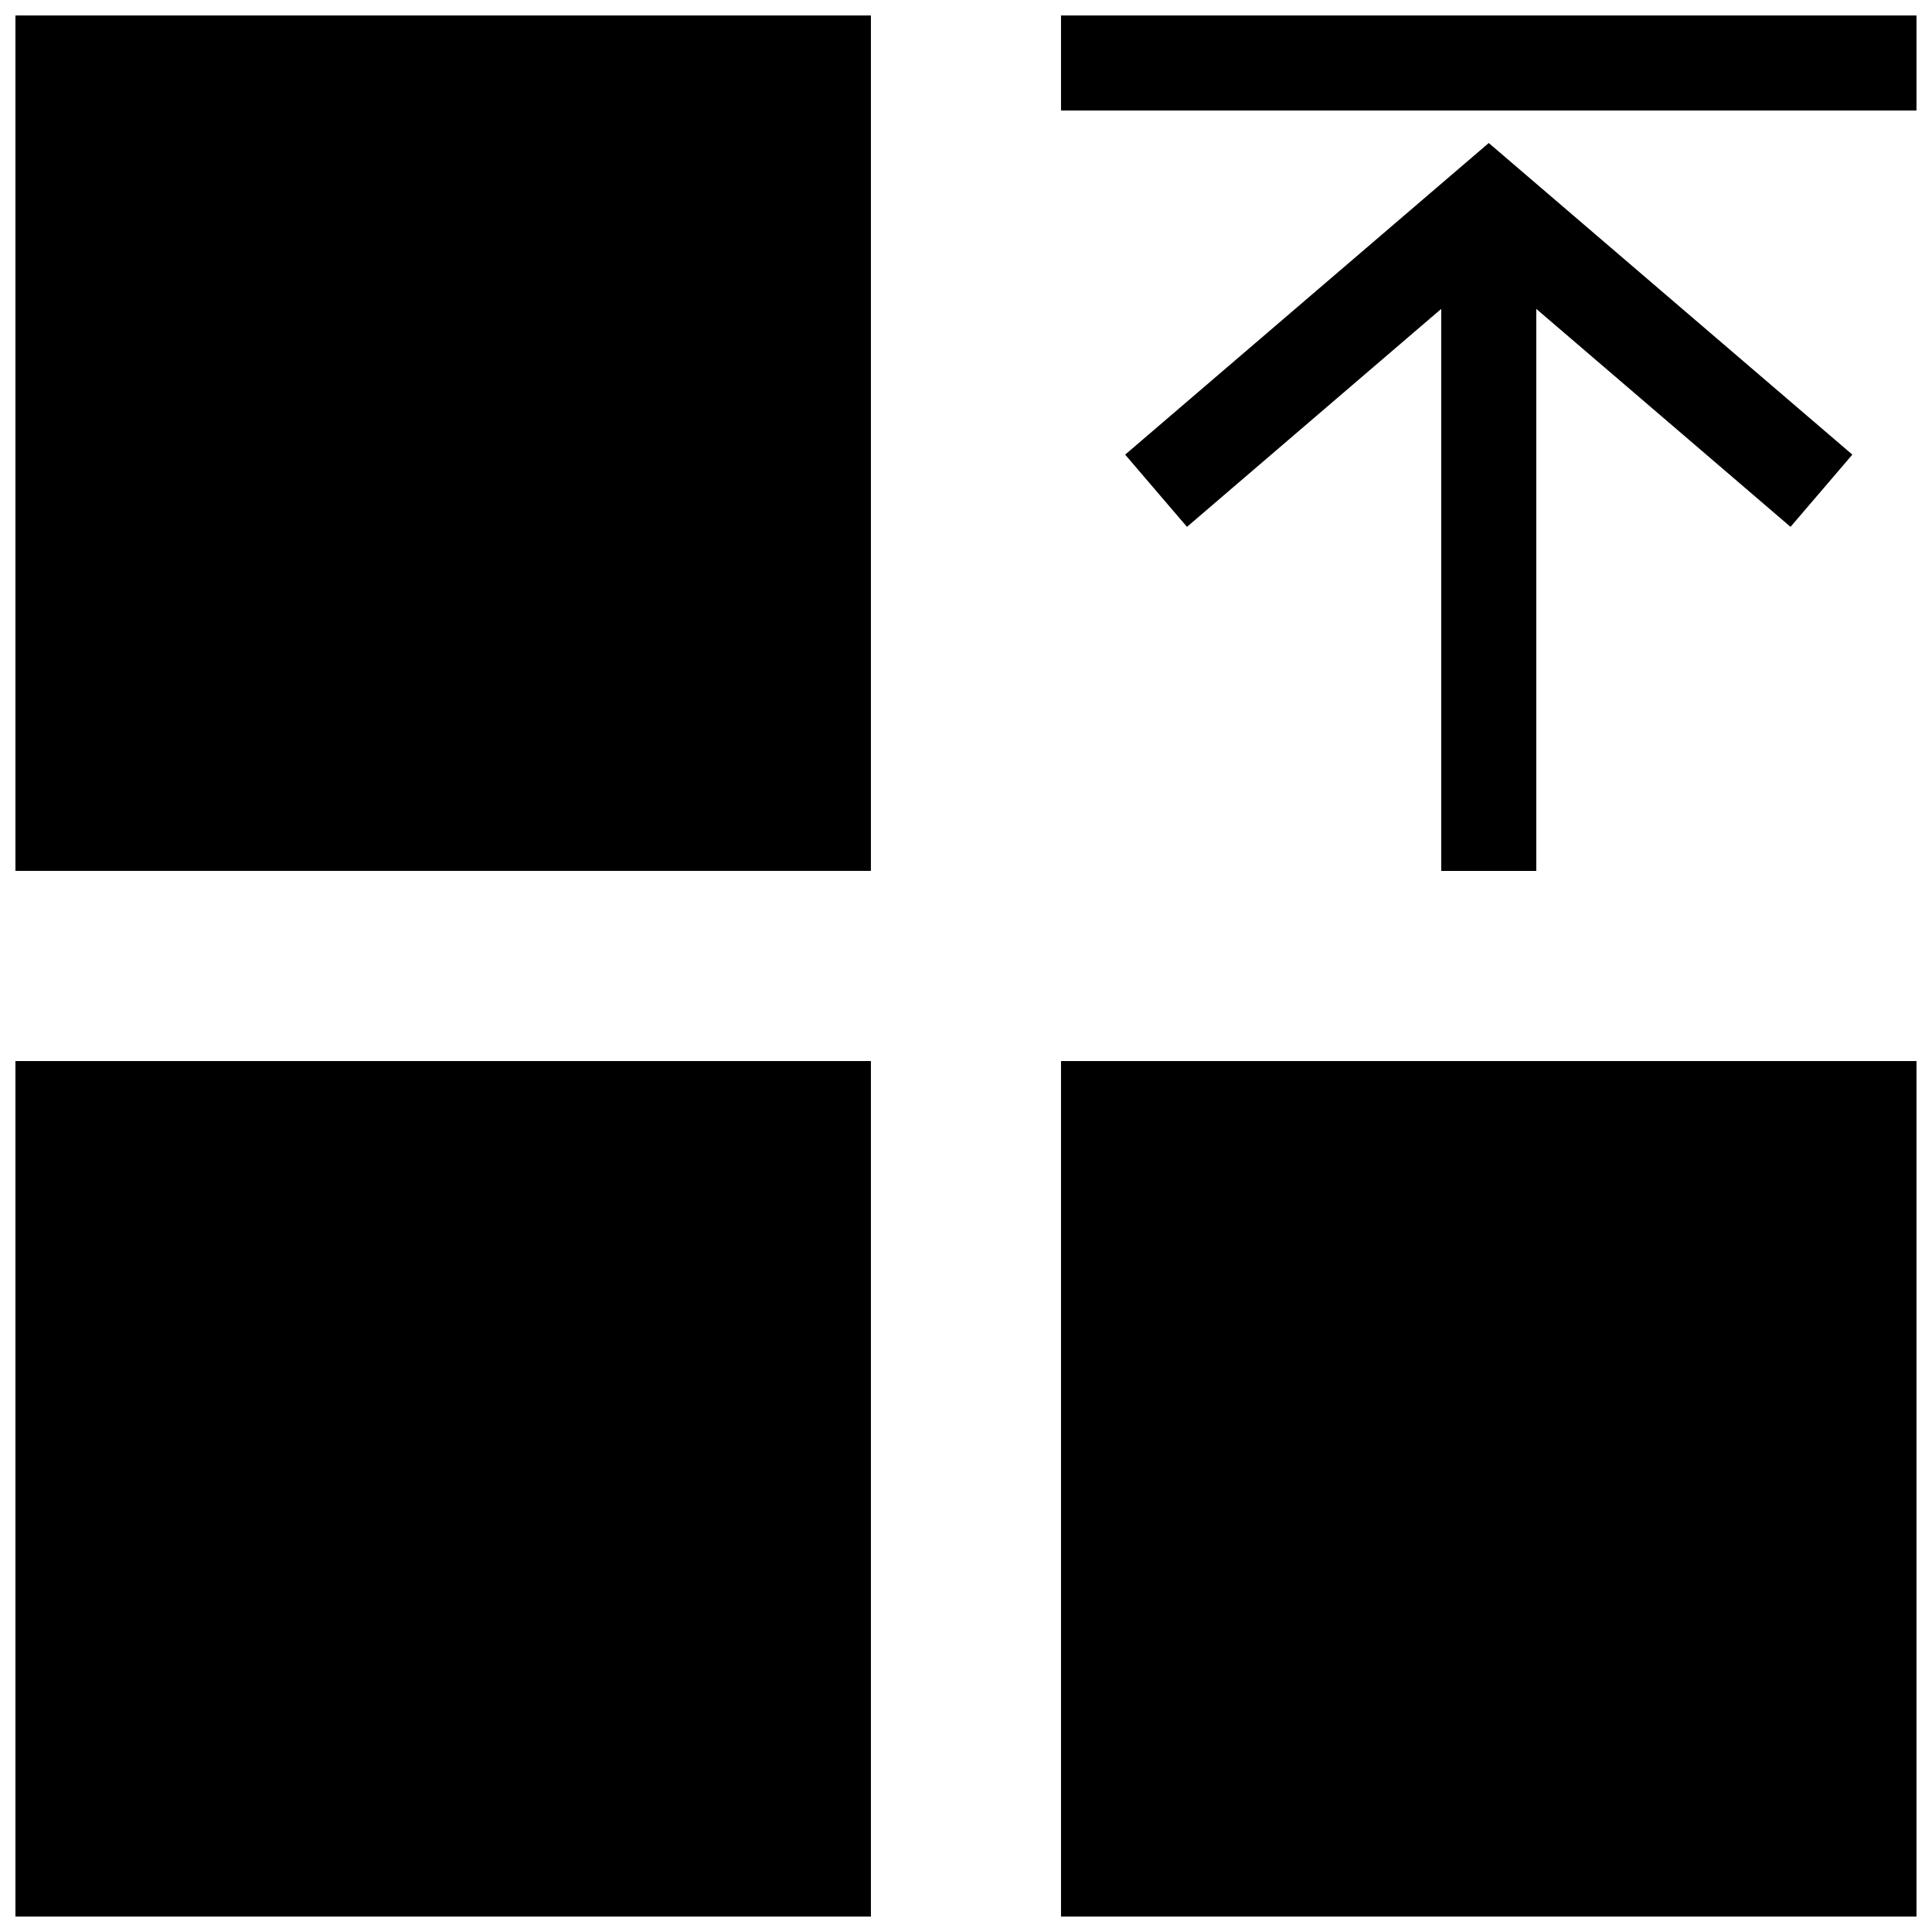 <?xml version="1.0" encoding="UTF-8"?>
<!-- Uploaded to: ICON Repo, www.svgrepo.com, Generator: ICON Repo Mixer Tools -->
<svg width="800px" height="800px" version="1.1" viewBox="144 144 512 512" xmlns="http://www.w3.org/2000/svg">
 <defs>
  <clipPath id="a">
   <path d="m148.09 148.09h503.81v503.81h-503.81z"/>
  </clipPath>
 </defs>
 <g clip-path="url(#a)">
  <path d="m148.09 148.09h226.71v226.71h-226.71zm0 503.81h226.71v-226.71h-226.71zm277.09-503.81v25.191h226.71v-25.191zm0 503.81h226.71v-226.71h-226.71zm125.95-277.09v-148.95l67.379 57.762 16.383-19.141-96.355-82.582-96.359 82.586 16.383 19.141 67.379-57.766v148.95z"/>
 </g>
</svg>